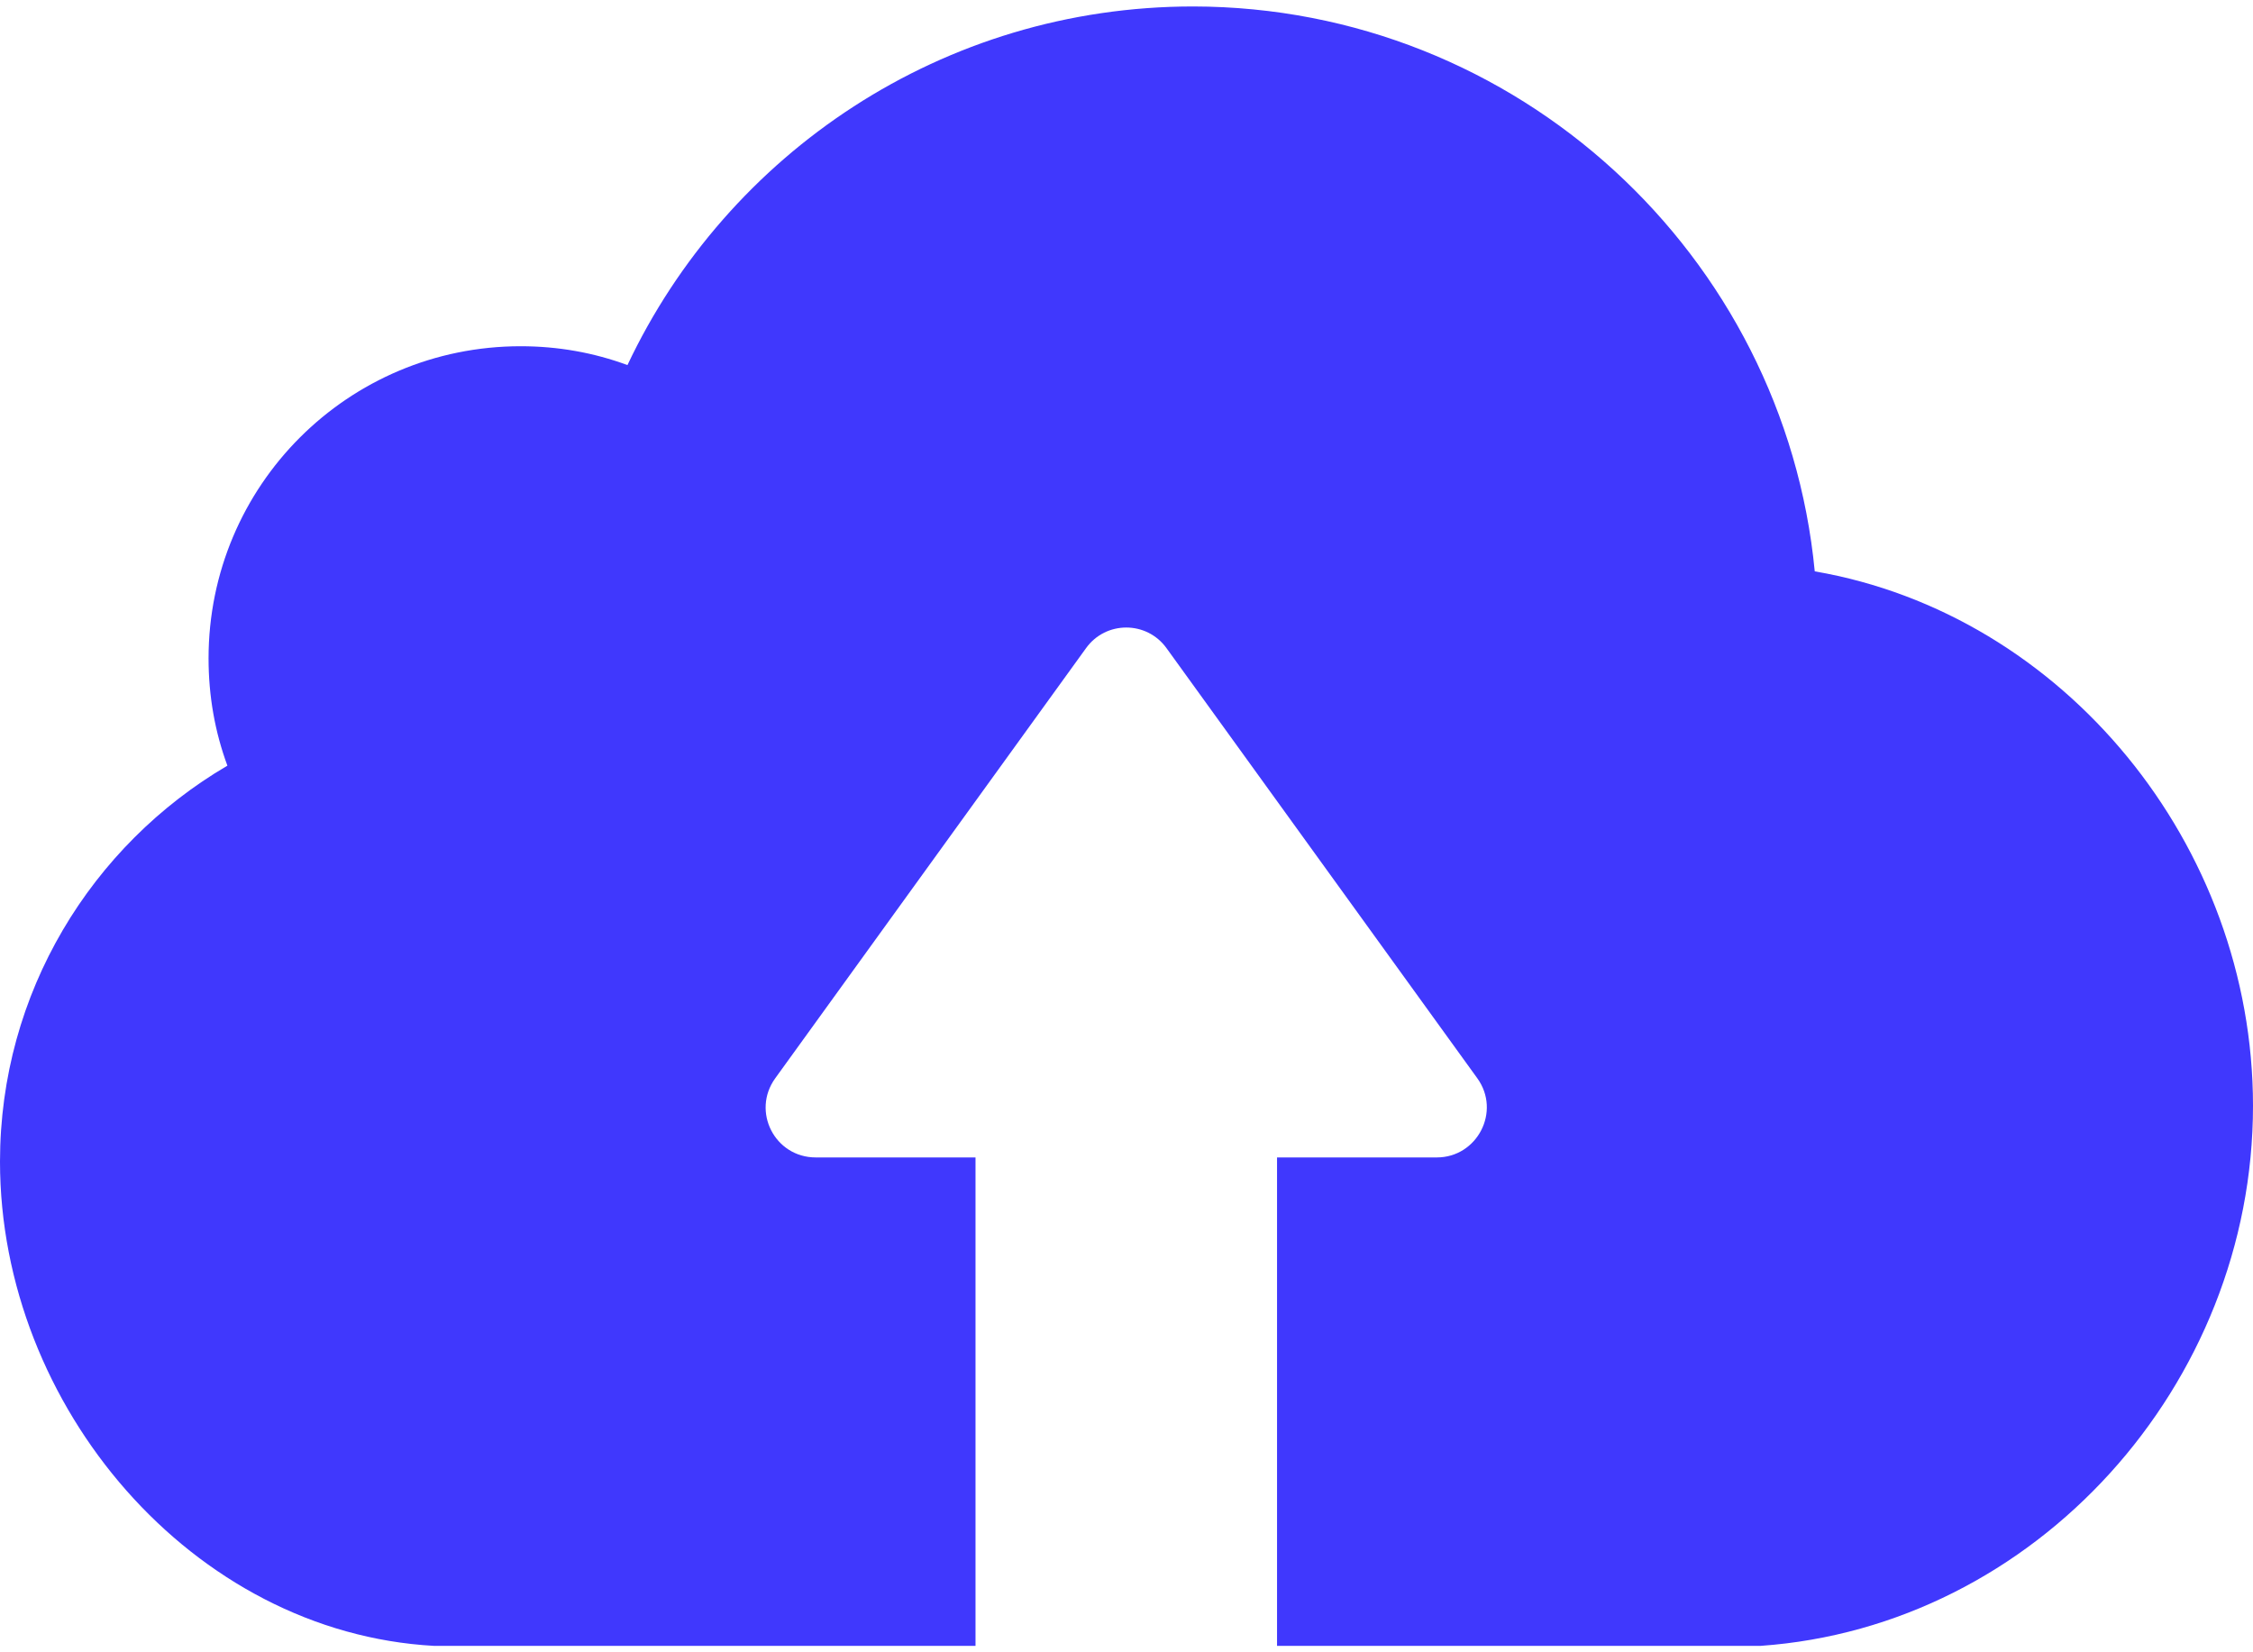 <svg width="60" height="44" viewBox="0 0 60 44" fill="none" xmlns="http://www.w3.org/2000/svg">
<path d="M46.882 43.829H34.009V30.822H38.263C39.342 30.822 39.98 29.596 39.342 28.713L31.067 17.262C30.539 16.527 29.448 16.527 28.921 17.262L20.646 28.713C20.008 29.596 20.633 30.822 21.725 30.822H25.979V43.829H11.561C5.125 43.474 0 37.454 0 30.932C0 26.433 2.44 22.509 6.056 20.389C5.725 19.494 5.554 18.537 5.554 17.532C5.554 12.934 9.268 9.22 13.866 9.22C14.859 9.22 15.815 9.391 16.71 9.722C19.371 4.083 25.108 0.172 31.778 0.172C40.409 0.184 47.519 6.792 48.329 15.215C54.961 16.355 60 22.497 60 29.448C60 36.878 54.213 43.315 46.882 43.829Z" fill="#4038FD"/>
</svg>
